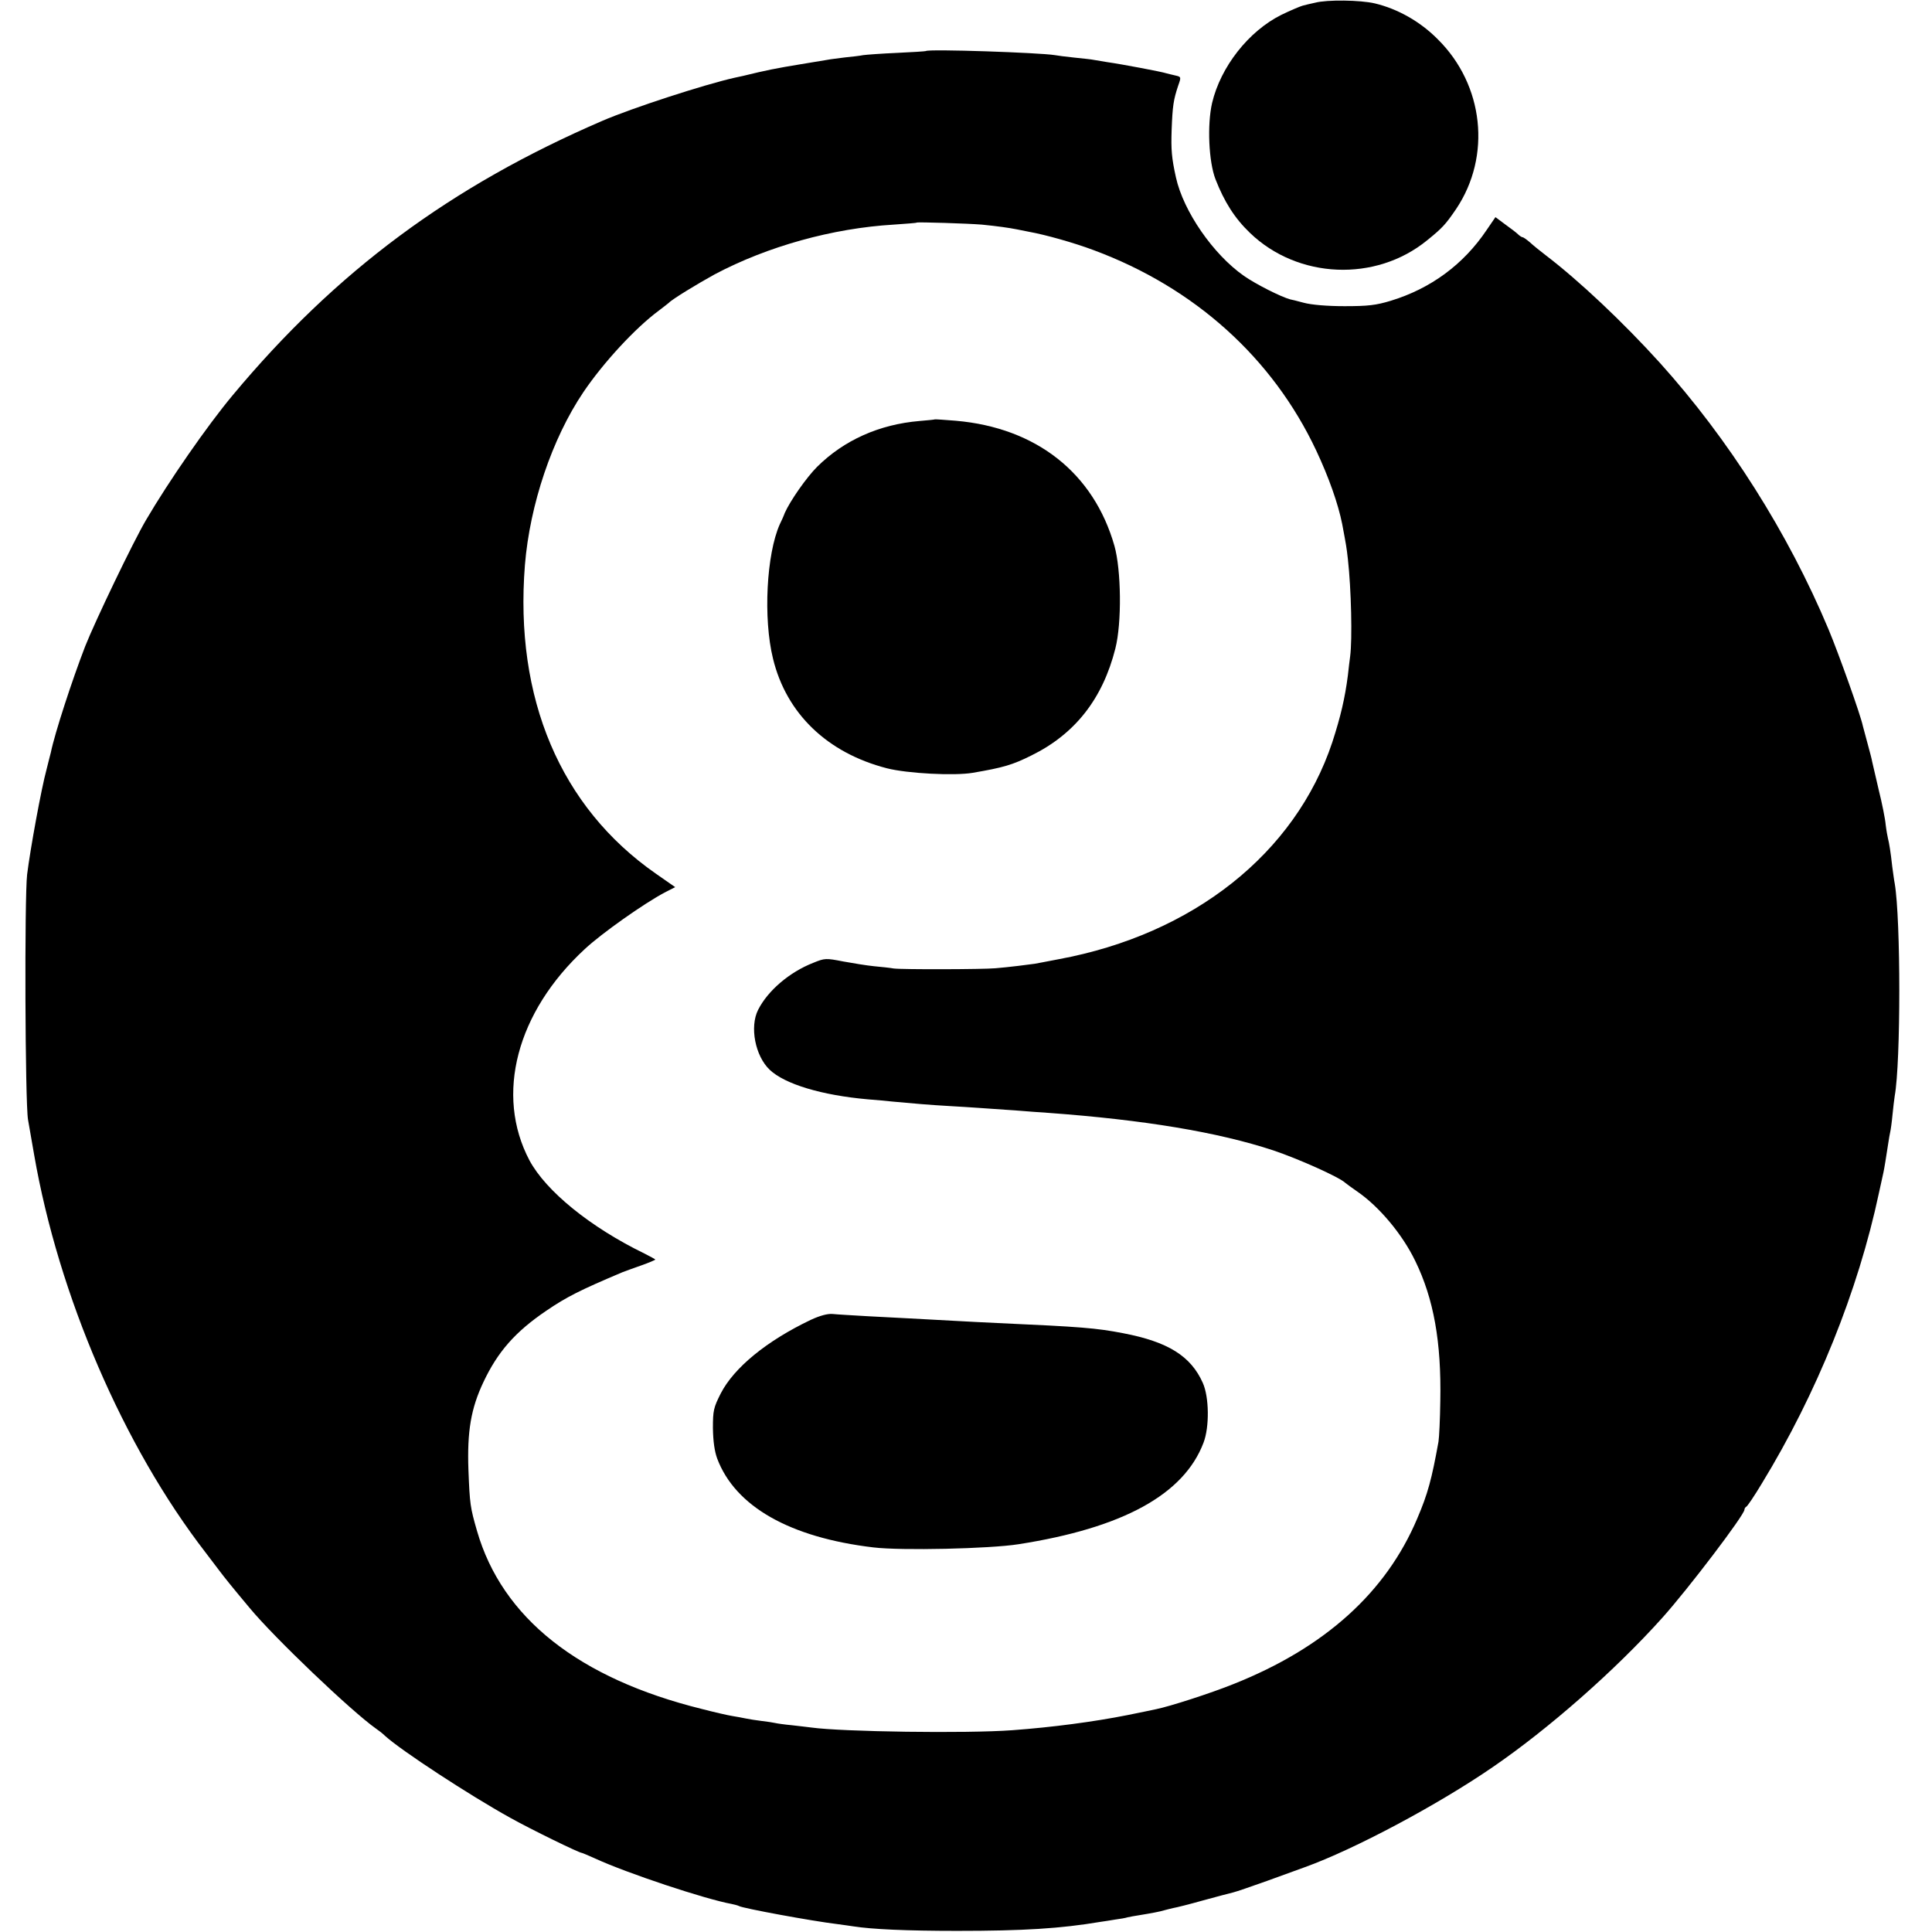 <?xml version="1.0" standalone="no"?>
<!DOCTYPE svg PUBLIC "-//W3C//DTD SVG 20010904//EN"
 "http://www.w3.org/TR/2001/REC-SVG-20010904/DTD/svg10.dtd">
<svg version="1.0" xmlns="http://www.w3.org/2000/svg"
 width="855pt" height="855pt" viewBox="0 0 855 855"
 preserveAspectRatio="xMidYMid meet">
<g transform="translate(0,855) scale(0.1,-0.1)"
fill="#000000" stroke="none">
<path d="M5820 8538 c-19 -4 -44 -10 -55 -13 -11 -3 -54 -21 -95 -41 -144 -72
-268 -229 -306 -390 -22 -96 -15 -259 15 -337 39 -100 85 -173 153 -238 212
-204 556 -218 783 -33 68 55 82 70 129 139 157 234 123 549 -81 751 -78 79
-178 135 -279 159 -64 15 -211 17 -264 3z"/>
<path d="M4097 8324 c-1 -1 -58 -5 -127 -8 -69 -3 -136 -8 -150 -10 -14 -3
-50 -7 -80 -10 -30 -4 -66 -8 -80 -11 -14 -2 -65 -11 -115 -19 -110 -18 -155
-27 -257 -52 -10 -2 -27 -6 -37 -8 -134 -30 -454 -134 -586 -191 -670 -289
-1178 -665 -1636 -1215 -112 -134 -283 -381 -382 -550 -57 -96 -227 -451 -270
-560 -58 -150 -135 -386 -152 -470 -2 -8 -11 -42 -19 -75 -23 -84 -72 -352
-86 -465 -12 -102 -9 -1010 4 -1085 4 -22 16 -92 27 -155 108 -623 395 -1290
759 -1761 19 -25 46 -60 60 -79 25 -33 52 -67 134 -165 110 -133 452 -459 560
-535 12 -8 30 -22 40 -32 70 -64 371 -261 553 -362 93 -52 306 -156 318 -156
2 0 28 -11 57 -24 143 -66 490 -181 606 -202 14 -3 29 -7 32 -9 16 -10 326
-67 435 -80 28 -4 60 -8 71 -10 83 -13 235 -20 459 -20 295 0 457 10 636 40
13 2 42 6 64 10 22 3 47 7 55 10 8 2 31 6 50 9 55 9 93 16 112 22 10 3 28 7
40 10 13 2 73 17 133 34 61 17 120 32 132 35 13 3 80 26 150 51 71 26 146 53
168 61 217 78 587 275 830 442 247 169 542 428 751 661 115 128 364 456 364
479 0 5 4 11 8 13 5 2 36 48 69 103 243 398 426 852 518 1285 9 41 18 82 20
91 4 18 12 68 21 127 3 20 7 44 9 52 2 8 7 42 10 75 3 33 8 71 10 85 27 149
27 781 0 940 -3 14 -7 48 -11 75 -7 65 -14 106 -19 125 -2 8 -7 35 -10 60 -2
25 -16 95 -31 155 -14 61 -27 117 -29 125 -1 8 -10 42 -19 75 -9 33 -19 70
-22 82 -9 46 -108 323 -152 428 -179 427 -442 842 -747 1180 -162 179 -356
362 -504 475 -25 19 -57 45 -71 58 -14 12 -28 22 -32 22 -3 0 -13 6 -20 13 -7
7 -33 27 -57 44 l-43 32 -39 -57 c-102 -152 -247 -259 -424 -313 -66 -20 -101
-24 -205 -24 -78 0 -146 6 -180 15 -30 8 -57 15 -60 15 -41 11 -152 67 -205
104 -136 95 -268 286 -301 436 -19 86 -22 122 -19 210 4 106 8 133 29 196 14
39 13 39 -13 45 -14 3 -33 8 -41 10 -17 6 -196 40 -260 49 -25 4 -52 9 -60 10
-8 2 -46 6 -85 10 -38 4 -78 9 -87 11 -66 11 -560 28 -571 18z m248 -768 c70
-7 120 -14 155 -21 14 -3 39 -8 55 -11 72 -13 197 -48 285 -81 447 -166 792
-477 985 -887 55 -117 97 -235 115 -326 18 -96 19 -101 25 -154 15 -134 20
-356 10 -431 -2 -16 -7 -54 -10 -84 -13 -101 -32 -182 -69 -296 -164 -492
-616 -850 -1211 -960 -49 -10 -97 -18 -105 -20 -19 -3 -123 -16 -175 -20 -55
-5 -413 -6 -450 -1 -16 3 -55 7 -87 10 -31 3 -92 13 -136 21 -77 15 -82 15
-133 -6 -105 -41 -201 -123 -244 -208 -38 -75 -13 -204 51 -265 67 -64 231
-113 434 -131 36 -3 85 -7 110 -10 86 -8 165 -15 255 -20 90 -5 168 -11 300
-20 39 -3 99 -8 135 -10 423 -31 749 -85 995 -166 110 -37 292 -118 319 -144
6 -5 29 -22 51 -37 98 -67 201 -190 258 -308 82 -168 116 -359 111 -620 -1
-80 -5 -161 -8 -180 -30 -166 -47 -230 -94 -340 -138 -327 -409 -572 -814
-733 -99 -40 -282 -99 -342 -111 -12 -3 -68 -14 -126 -26 -151 -30 -334 -54
-510 -67 -202 -15 -755 -7 -890 12 -14 2 -52 6 -85 10 -33 3 -67 8 -75 10 -8
2 -35 6 -60 9 -25 3 -56 8 -70 11 -14 3 -41 8 -60 11 -19 3 -80 17 -134 31
-545 135 -884 403 -995 788 -30 104 -32 118 -38 270 -6 171 11 272 67 390 63
133 140 221 277 314 91 62 151 92 338 171 11 4 48 18 83 30 34 12 62 24 62 26
0 1 -21 13 -47 26 -241 117 -437 277 -510 413 -153 290 -57 656 245 935 75 70
261 201 353 250 l47 24 -86 60 c-422 294 -626 776 -579 1366 22 267 120 559
259 765 88 130 229 283 333 360 22 17 42 32 45 35 13 15 130 86 203 126 234
124 522 204 792 220 55 4 101 7 102 9 5 3 227 -4 288 -9z"/>
<path d="M4137 6694 c-1 -1 -31 -4 -67 -7 -179 -15 -335 -85 -454 -203 -47
-47 -119 -150 -143 -204 -5 -14 -15 -36 -22 -50 -59 -132 -74 -417 -30 -595
59 -243 240 -417 504 -485 90 -23 298 -34 380 -20 135 23 176 35 260 77 193
95 315 251 371 473 29 114 26 347 -4 454 -92 323 -346 523 -702 554 -50 4 -92
7 -93 6z"/>
<path d="M3588 2709 c-195 -93 -339 -211 -398 -325 -32 -63 -35 -76 -35 -154
1 -59 7 -102 19 -135 80 -212 321 -349 691 -393 124 -15 515 -6 642 14 462 72
732 220 819 449 27 70 25 203 -3 265 -53 119 -154 182 -353 220 -120 23 -181
28 -557 45 -50 2 -138 7 -195 10 -149 8 -237 13 -376 20 -68 4 -139 8 -157 10
-22 2 -56 -7 -97 -26z"/>
</g>
</svg>
